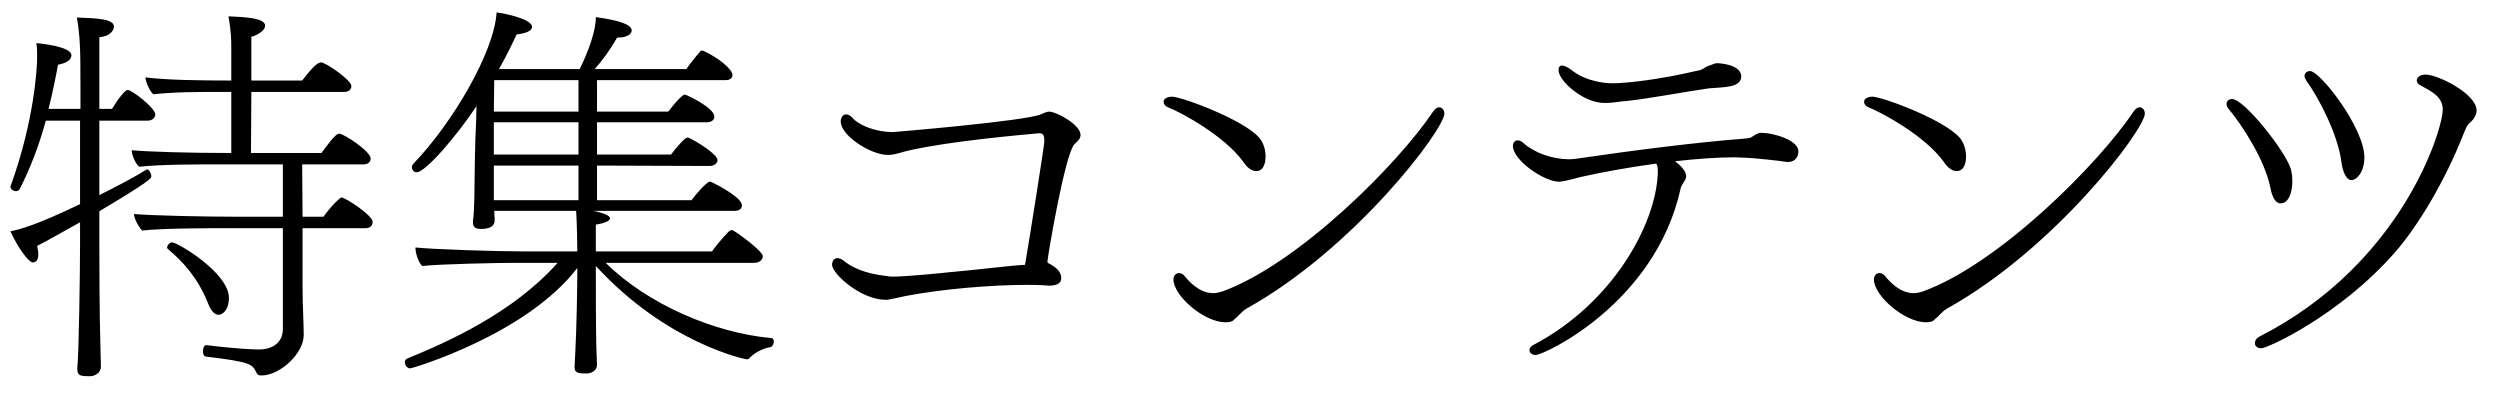 <svg
 xmlns="http://www.w3.org/2000/svg"
 xmlns:xlink="http://www.w3.org/1999/xlink"
 viewBox="0 0 127 21" style="enable-background:new 0 0 127 21;">
<path fill-rule="evenodd"  fill="none"
 d="M0.000,0.000 L127.000,0.000 L127.000,21.000 L0.000,21.000 L0.000,0.000 Z"/>
<path fill-rule="evenodd"  fill="rgb(0, 0, 0)"
 d="M125.432,6.270 C125.332,6.350 125.252,6.550 125.192,6.690 C124.251,9.131 122.831,11.491 121.671,12.812 C118.850,16.032 115.190,17.693 114.869,17.693 C114.669,17.693 114.549,17.573 114.549,17.433 C114.549,17.313 114.609,17.193 114.789,17.093 C122.051,13.392 124.091,6.570 124.091,5.570 C124.091,4.930 123.571,4.670 122.951,4.330 C122.831,4.270 122.771,4.170 122.771,4.090 C122.771,3.930 122.951,3.790 123.191,3.790 C123.211,3.790 123.211,3.790 123.231,3.790 C123.851,3.790 125.812,4.770 125.812,5.610 C125.812,5.870 125.632,6.110 125.432,6.270 ZM118.950,8.271 C118.770,6.790 117.750,4.910 117.170,4.110 C117.110,4.010 117.070,3.930 117.070,3.870 C117.070,3.710 117.190,3.610 117.350,3.610 C117.870,3.610 120.111,6.510 120.111,7.991 C120.111,8.751 119.711,9.151 119.450,9.151 C119.190,9.151 119.010,8.711 118.950,8.271 ZM115.330,9.511 C115.030,8.071 113.889,6.350 113.229,5.550 C113.149,5.470 113.109,5.370 113.109,5.290 C113.109,5.130 113.229,5.030 113.389,5.030 C114.009,5.030 116.090,7.671 116.370,8.571 C116.430,8.791 116.450,9.011 116.450,9.231 C116.450,9.711 116.290,10.331 115.850,10.331 C115.510,10.331 115.370,9.751 115.330,9.511 ZM98.656,15.872 L98.416,16.112 C98.336,16.172 98.276,16.232 98.216,16.292 C98.116,16.352 97.996,16.372 97.836,16.372 C96.755,16.372 95.195,15.032 95.195,14.192 C95.195,13.992 95.335,13.872 95.475,13.872 C95.575,13.872 95.655,13.912 95.735,13.992 C95.995,14.312 96.515,14.892 97.216,14.892 C97.376,14.892 97.536,14.852 97.716,14.792 C101.537,13.392 106.578,8.371 108.398,5.650 C108.498,5.510 108.598,5.450 108.698,5.450 C108.838,5.450 108.958,5.590 108.958,5.770 C108.958,6.570 104.417,12.612 98.916,15.672 C98.816,15.732 98.736,15.792 98.656,15.872 ZM98.736,8.211 C97.796,6.910 95.595,5.710 94.915,5.450 C94.775,5.390 94.695,5.290 94.695,5.170 C94.695,5.130 94.715,5.090 94.735,5.050 C94.795,4.970 94.955,4.910 95.115,4.910 C95.635,4.910 99.176,6.230 99.676,7.171 C99.816,7.411 99.876,7.691 99.876,7.951 C99.876,8.091 99.856,8.691 99.396,8.691 C99.196,8.691 98.956,8.551 98.736,8.211 ZM90.798,8.231 C90.318,8.151 89.098,8.031 88.657,8.011 C88.477,8.011 88.297,7.991 88.117,7.991 C87.217,7.991 86.177,8.071 85.097,8.191 C85.397,8.431 85.657,8.691 85.657,8.951 C85.657,9.011 85.637,9.091 85.597,9.151 C85.537,9.271 85.397,9.431 85.377,9.571 C84.096,15.412 78.435,18.033 78.015,18.033 C77.815,18.033 77.695,17.913 77.695,17.793 C77.695,17.693 77.755,17.593 77.915,17.513 C81.916,15.412 84.136,11.391 84.217,8.771 C84.217,8.571 84.217,8.431 84.136,8.311 C82.796,8.491 81.456,8.731 80.296,8.991 C79.435,9.231 79.235,9.231 79.195,9.231 C78.455,9.231 76.855,8.151 76.855,7.411 C76.855,7.251 76.955,7.131 77.095,7.131 C77.195,7.131 77.295,7.171 77.395,7.271 C77.955,7.771 78.875,8.091 79.716,8.091 C79.856,8.091 80.016,8.071 80.156,8.051 C83.156,7.611 86.377,7.211 88.537,7.050 C88.657,7.030 88.817,7.030 88.938,6.990 C89.078,6.910 89.278,6.750 89.438,6.750 C89.478,6.750 89.498,6.750 89.538,6.750 C90.018,6.750 91.358,7.090 91.358,7.691 C91.358,7.871 91.278,8.231 90.798,8.231 ZM86.797,4.490 C85.797,4.630 83.636,5.030 82.636,5.130 C82.296,5.150 81.936,5.230 81.596,5.230 C81.556,5.230 81.536,5.230 81.496,5.230 C80.436,5.230 79.175,4.110 79.175,3.570 C79.175,3.430 79.215,3.330 79.355,3.330 C79.455,3.330 79.596,3.390 79.796,3.530 C80.636,4.210 81.716,4.230 81.916,4.230 C82.656,4.230 84.357,4.030 86.137,3.610 C86.397,3.570 86.477,3.530 86.677,3.390 C87.137,3.210 87.177,3.210 87.197,3.210 C87.477,3.210 88.457,3.310 88.457,3.890 C88.457,4.090 88.317,4.310 87.857,4.390 C87.557,4.450 87.217,4.450 86.797,4.490 ZM63.072,15.872 L62.832,16.112 C62.752,16.172 62.692,16.232 62.632,16.292 C62.532,16.352 62.412,16.372 62.252,16.372 C61.171,16.372 59.611,15.032 59.611,14.192 C59.611,13.992 59.751,13.872 59.891,13.872 C59.991,13.872 60.071,13.912 60.151,13.992 C60.411,14.312 60.931,14.892 61.632,14.892 C61.792,14.892 61.952,14.852 62.132,14.792 C65.953,13.392 70.994,8.371 72.814,5.650 C72.914,5.510 73.014,5.450 73.114,5.450 C73.254,5.450 73.374,5.590 73.374,5.770 C73.374,6.570 68.833,12.612 63.332,15.672 C63.232,15.732 63.152,15.792 63.072,15.872 ZM63.152,8.211 C62.212,6.910 60.011,5.710 59.331,5.450 C59.191,5.390 59.111,5.290 59.111,5.170 C59.111,5.130 59.131,5.090 59.151,5.050 C59.211,4.970 59.371,4.910 59.531,4.910 C60.051,4.910 63.592,6.230 64.092,7.171 C64.232,7.411 64.292,7.691 64.292,7.951 C64.292,8.091 64.272,8.691 63.812,8.691 C63.612,8.691 63.372,8.551 63.152,8.211 ZM53.211,13.272 C53.211,13.312 53.211,13.352 53.231,13.352 C53.531,13.512 53.912,13.732 53.912,14.132 C53.912,14.432 53.611,14.512 53.271,14.512 C53.191,14.512 53.111,14.492 53.031,14.492 C52.771,14.472 52.451,14.472 52.111,14.472 C50.411,14.472 47.930,14.672 46.030,15.032 C45.130,15.232 45.050,15.232 45.010,15.232 C43.709,15.232 42.269,13.892 42.269,13.452 C42.269,13.272 42.369,13.112 42.549,13.112 C42.629,13.112 42.749,13.152 42.869,13.252 C43.569,13.812 44.449,13.952 45.110,14.032 C45.170,14.052 45.270,14.052 45.390,14.052 C46.030,14.052 48.070,13.852 48.190,13.832 C49.611,13.712 51.091,13.512 52.071,13.452 C52.331,11.952 53.051,7.371 53.051,7.191 C53.051,6.870 53.011,6.770 52.771,6.770 C51.691,6.870 48.290,7.171 46.230,7.631 C45.830,7.711 45.490,7.871 45.110,7.871 C44.229,7.871 42.709,6.890 42.709,6.170 C42.709,5.990 42.809,5.810 42.989,5.810 C43.089,5.810 43.209,5.870 43.329,6.010 C43.669,6.390 44.529,6.710 45.350,6.710 C45.410,6.710 52.091,6.150 52.871,5.810 C53.031,5.750 53.151,5.670 53.311,5.670 C53.711,5.690 54.892,6.350 54.892,6.850 C54.892,7.010 54.792,7.151 54.592,7.311 C54.092,7.811 53.211,13.112 53.211,13.272 ZM38.070,18.193 C38.030,18.253 37.970,18.253 37.930,18.253 C37.870,18.253 33.889,17.453 30.268,13.512 C30.268,16.873 30.288,17.473 30.308,18.013 C30.308,18.193 30.328,18.313 30.328,18.533 C30.328,18.833 30.028,18.973 29.808,18.973 C29.388,18.973 29.188,18.953 29.188,18.653 C29.188,18.633 29.188,18.633 29.188,18.613 C29.188,18.613 29.208,18.273 29.228,17.833 C29.288,16.673 29.328,14.692 29.328,13.612 C26.728,17.013 20.926,18.713 20.846,18.713 C20.686,18.713 20.566,18.553 20.566,18.393 C20.566,18.313 20.606,18.253 20.686,18.213 C22.747,17.373 26.068,15.892 28.328,13.352 L26.168,13.352 C25.367,13.352 22.347,13.412 21.447,13.512 C21.267,13.352 21.107,12.872 21.107,12.612 C21.107,12.592 21.107,12.592 21.107,12.572 C22.067,12.672 25.267,12.772 26.648,12.772 L29.328,12.772 C29.328,12.292 29.308,11.371 29.268,10.711 L25.107,10.711 C25.107,10.851 25.127,11.011 25.127,11.071 C25.127,11.111 25.127,11.151 25.127,11.191 C25.127,11.311 25.107,11.631 24.427,11.631 C24.107,11.631 24.027,11.491 24.027,11.311 C24.027,11.291 24.027,11.251 24.027,11.211 C24.067,10.971 24.087,10.471 24.087,10.351 C24.107,10.131 24.107,8.391 24.147,7.111 L24.187,6.150 C24.187,5.890 24.207,5.630 24.207,5.390 C23.227,6.870 21.627,8.751 21.167,8.751 C21.027,8.751 20.926,8.631 20.926,8.491 C20.926,8.431 20.946,8.371 21.007,8.311 C22.987,6.250 25.107,2.650 25.227,0.629 C25.287,0.629 27.028,0.909 27.028,1.369 C27.028,1.449 26.968,1.669 26.248,1.749 C26.068,2.129 25.768,2.770 25.347,3.510 L29.448,3.510 C29.588,3.230 30.268,1.829 30.268,0.869 C31.569,1.049 32.089,1.269 32.089,1.549 C32.089,1.789 31.729,1.909 31.429,1.909 C31.409,1.909 31.369,1.909 31.349,1.909 C30.989,2.550 30.569,3.110 30.208,3.510 L34.869,3.510 C35.029,3.250 35.550,2.630 35.590,2.590 C35.610,2.570 35.630,2.570 35.650,2.570 C35.690,2.570 35.710,2.570 35.750,2.590 C36.530,2.950 37.210,3.530 37.210,3.810 C37.210,3.950 37.110,4.070 36.850,4.070 L30.328,4.070 L30.328,5.670 L33.949,5.670 C34.169,5.370 34.649,4.810 34.769,4.810 C34.809,4.810 34.829,4.810 34.869,4.830 C34.929,4.850 36.290,5.470 36.290,5.930 C36.290,6.070 36.170,6.210 35.910,6.210 L30.328,6.210 L30.328,7.851 L34.089,7.851 C34.309,7.551 34.789,6.990 34.909,6.990 C34.949,6.990 34.969,6.990 35.009,7.010 C35.450,7.211 36.450,7.851 36.450,8.131 C36.450,8.271 36.310,8.431 36.050,8.431 L30.328,8.411 L30.328,10.171 L35.130,10.171 C35.250,9.991 35.890,9.231 36.050,9.231 C36.090,9.231 36.110,9.231 36.150,9.251 C36.530,9.431 37.690,10.051 37.690,10.431 C37.690,10.571 37.590,10.711 37.330,10.711 L30.128,10.711 C30.188,10.731 30.268,10.731 30.328,10.751 C30.809,10.871 30.989,10.991 30.989,11.091 C30.989,11.231 30.669,11.351 30.268,11.411 L30.268,12.772 L36.170,12.772 C36.250,12.652 36.630,12.152 37.010,11.771 C37.070,11.711 37.110,11.691 37.170,11.691 C37.190,11.691 37.230,11.691 37.250,11.711 C37.570,11.892 38.750,12.772 38.750,13.012 C38.750,13.172 38.610,13.352 38.310,13.352 L30.769,13.352 C32.889,15.452 36.290,16.913 39.170,17.173 C39.270,17.173 39.310,17.253 39.310,17.353 C39.310,17.473 39.230,17.613 39.150,17.633 C38.970,17.653 38.450,17.793 38.070,18.193 ZM29.388,4.070 L25.107,4.070 L25.087,5.670 L29.388,5.670 L29.388,4.070 ZM29.388,6.210 L25.087,6.210 L25.087,7.851 L29.388,7.851 L29.388,6.210 ZM29.388,8.411 L25.087,8.411 L25.087,10.171 L29.388,10.171 L29.388,8.411 ZM16.430,11.011 C16.570,10.811 16.930,10.351 17.250,10.091 L17.270,10.071 C17.290,10.051 17.330,10.031 17.350,10.031 C17.530,10.031 18.930,10.931 18.930,11.271 C18.930,11.431 18.830,11.591 18.570,11.591 L15.370,11.591 L15.370,14.612 C15.370,15.432 15.430,16.513 15.430,17.013 C15.430,17.973 14.209,19.073 13.289,19.073 C13.169,19.073 13.069,19.053 13.029,18.933 C12.809,18.493 12.769,18.393 10.449,18.113 C10.349,18.093 10.309,17.973 10.309,17.853 C10.309,17.693 10.369,17.533 10.469,17.533 C10.489,17.533 10.489,17.533 10.489,17.533 C12.089,17.733 12.989,17.753 13.149,17.753 C13.809,17.753 14.369,17.433 14.369,16.713 L14.369,11.591 L11.709,11.591 C10.729,11.591 8.288,11.591 7.228,11.711 C7.068,11.571 6.808,11.111 6.808,10.871 C7.668,10.951 10.349,11.011 12.229,11.011 L14.369,11.011 L14.369,8.351 L10.989,8.351 C10.008,8.351 8.128,8.351 7.068,8.471 C6.868,8.291 6.708,7.911 6.688,7.631 C7.548,7.711 9.628,7.771 11.509,7.771 L11.749,7.771 L11.749,4.670 L11.069,4.670 C10.089,4.670 8.848,4.670 7.788,4.790 C7.608,4.630 7.408,4.190 7.388,3.930 C8.448,4.070 10.249,4.090 11.589,4.090 L11.749,4.090 L11.749,2.490 C11.749,1.969 11.749,1.689 11.609,0.829 C12.469,0.869 13.469,0.909 13.469,1.309 C13.469,1.529 13.129,1.769 12.769,1.869 L12.769,4.090 L15.350,4.090 C15.950,3.310 16.170,3.170 16.310,3.170 C16.550,3.170 17.850,4.070 17.850,4.370 C17.850,4.510 17.750,4.670 17.490,4.670 L12.769,4.670 L12.749,7.771 L16.330,7.771 C16.430,7.631 16.550,7.471 16.690,7.291 C16.890,7.030 17.110,6.790 17.230,6.790 C17.470,6.790 18.830,7.691 18.830,8.051 C18.830,8.191 18.730,8.351 18.470,8.351 L15.350,8.351 L15.370,11.011 L16.430,11.011 ZM7.488,6.130 L5.047,6.130 L5.047,9.911 C5.968,9.451 6.848,8.991 7.448,8.611 C7.448,8.611 7.468,8.611 7.488,8.611 C7.568,8.611 7.688,8.811 7.688,8.951 C7.688,9.051 7.668,9.171 5.047,10.731 L5.047,12.312 C5.047,12.872 5.047,16.032 5.107,17.833 C5.107,18.033 5.127,18.373 5.127,18.613 C5.127,18.953 4.807,19.113 4.567,19.113 C4.107,19.113 3.927,19.093 3.927,18.753 C3.927,18.733 3.927,18.713 3.927,18.693 C4.007,18.033 4.067,13.712 4.067,12.312 L4.067,11.291 C3.167,11.792 2.367,12.252 1.887,12.492 C1.927,12.672 1.947,12.812 1.947,12.932 C1.947,13.232 1.807,13.332 1.667,13.332 C1.487,13.332 0.987,12.732 0.526,11.751 C1.007,11.651 1.767,11.471 4.067,10.371 L4.067,6.130 L2.327,6.130 C1.987,7.391 1.527,8.571 1.007,9.591 C0.967,9.671 0.887,9.711 0.807,9.711 C0.687,9.711 0.526,9.611 0.526,9.491 C0.526,9.471 0.546,9.451 0.546,9.431 C1.747,6.110 1.887,3.450 1.887,2.870 C1.887,2.670 1.887,2.430 1.847,2.189 C2.007,2.209 3.627,2.349 3.627,2.810 C3.627,2.890 3.587,3.170 2.947,3.290 C2.807,4.050 2.647,4.810 2.467,5.530 L4.087,5.530 L4.087,4.290 C4.087,2.490 4.067,1.849 3.907,0.889 C4.867,0.929 5.788,0.949 5.788,1.349 C5.788,1.509 5.628,1.849 5.047,1.889 L5.047,5.530 L5.688,5.530 C5.808,5.370 5.888,5.210 5.988,5.070 C6.008,5.050 6.348,4.570 6.488,4.570 C6.708,4.570 7.888,5.490 7.888,5.810 C7.888,5.970 7.748,6.130 7.488,6.130 ZM11.629,15.132 C11.629,15.792 11.269,15.992 11.109,15.992 C10.929,15.992 10.729,15.832 10.569,15.412 C10.069,14.152 9.328,13.312 8.528,12.652 C8.508,12.632 8.488,12.612 8.488,12.572 C8.488,12.472 8.608,12.312 8.748,12.312 C9.008,12.312 11.629,13.852 11.629,15.132 Z"/>
</svg>
